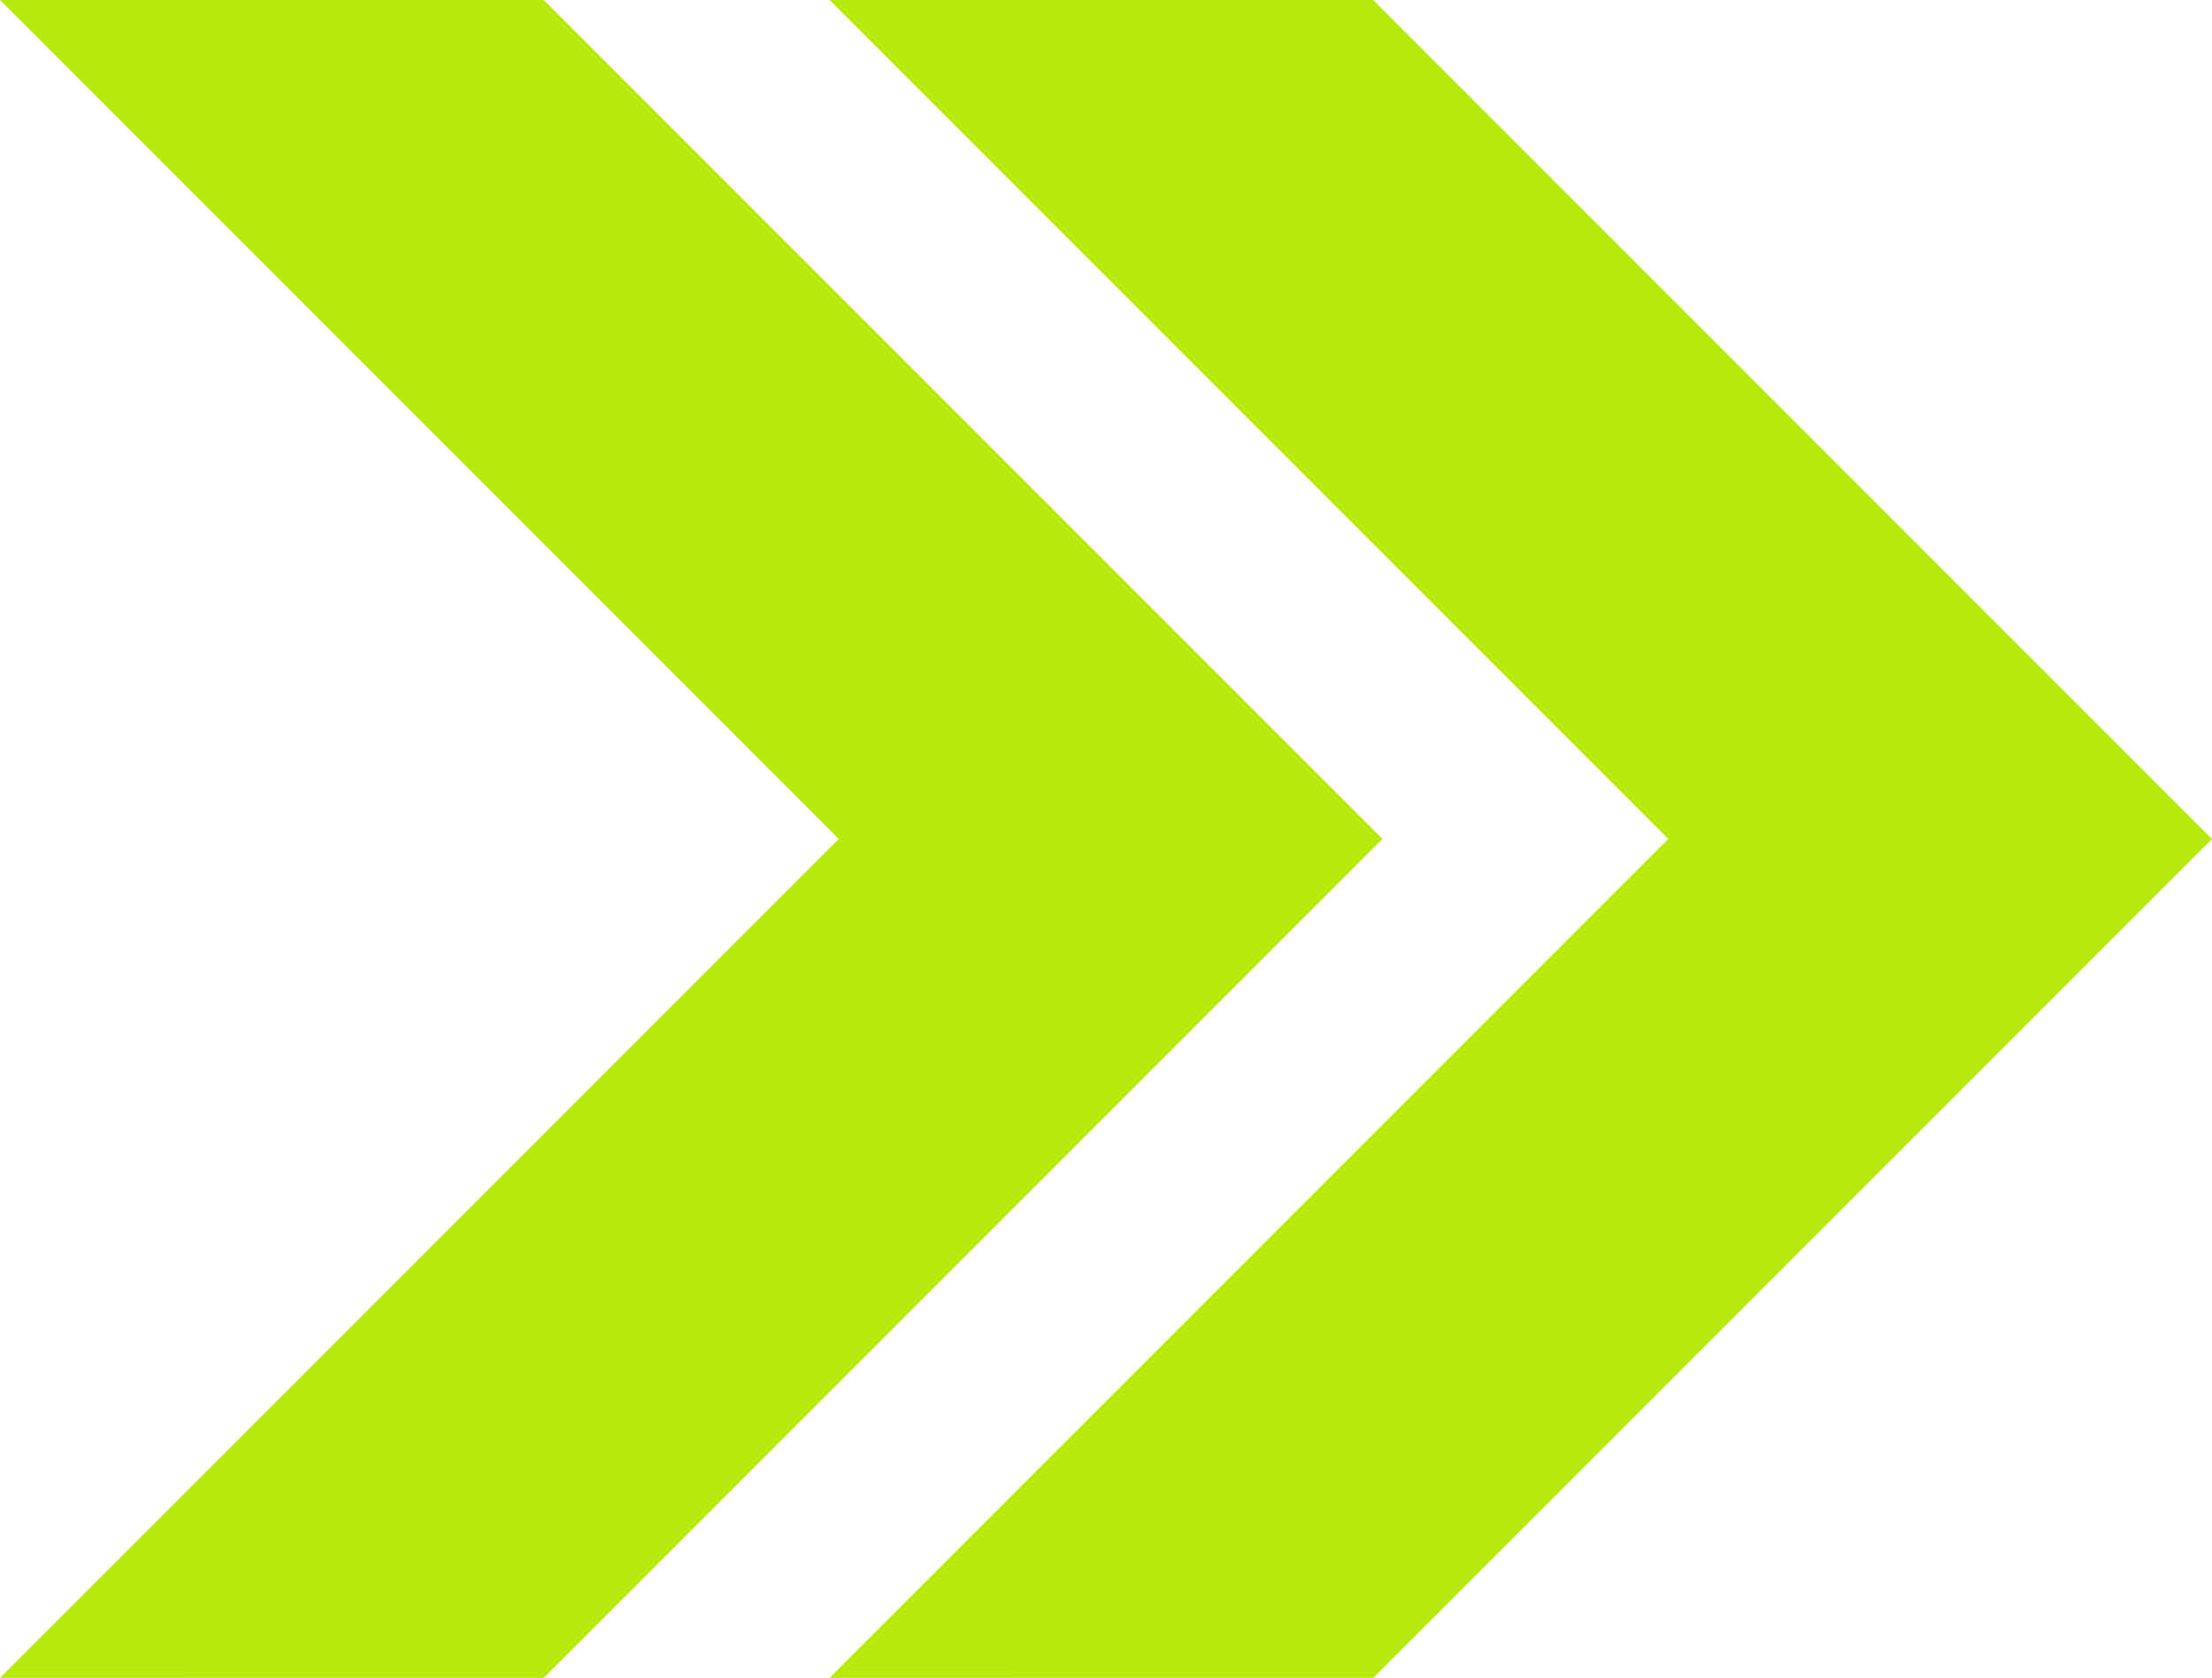 <?xml version="1.0" encoding="utf-8"?>
<!-- Generator: Adobe Illustrator 25.0.1, SVG Export Plug-In . SVG Version: 6.00 Build 0)  -->
<svg version="1.1" id="Layer_1" xmlns="http://www.w3.org/2000/svg" xmlns:xlink="http://www.w3.org/1999/xlink" x="0px" y="0px"
	 width="24px" height="18.2px" viewBox="0 0 24 18.2" style="enable-background:new 0 0 24 18.2;" xml:space="preserve">
<style type="text/css">
	.st0{fill-rule:evenodd;clip-rule:evenodd;fill:#B7EB0F;}
</style>
<desc>Created with Sketch.</desc>
<g id="Symbols">
	<g id="v" transform="translate(-279, -56)">
		<path id="Combined-Shape-Copy-10" class="st0" d="M284.9,56l6.1,6.1l0,0l3,3l0,0l-3,3l-6.1,6.1H279l9.1-9.1L279,56H284.9z
			 M293.9,56l6.1,6.1l0,0l3,3l0,0l-3,3l-6.1,6.1H288l9.1-9.1L288,56H293.9z"/>
	</g>
</g>
</svg>
